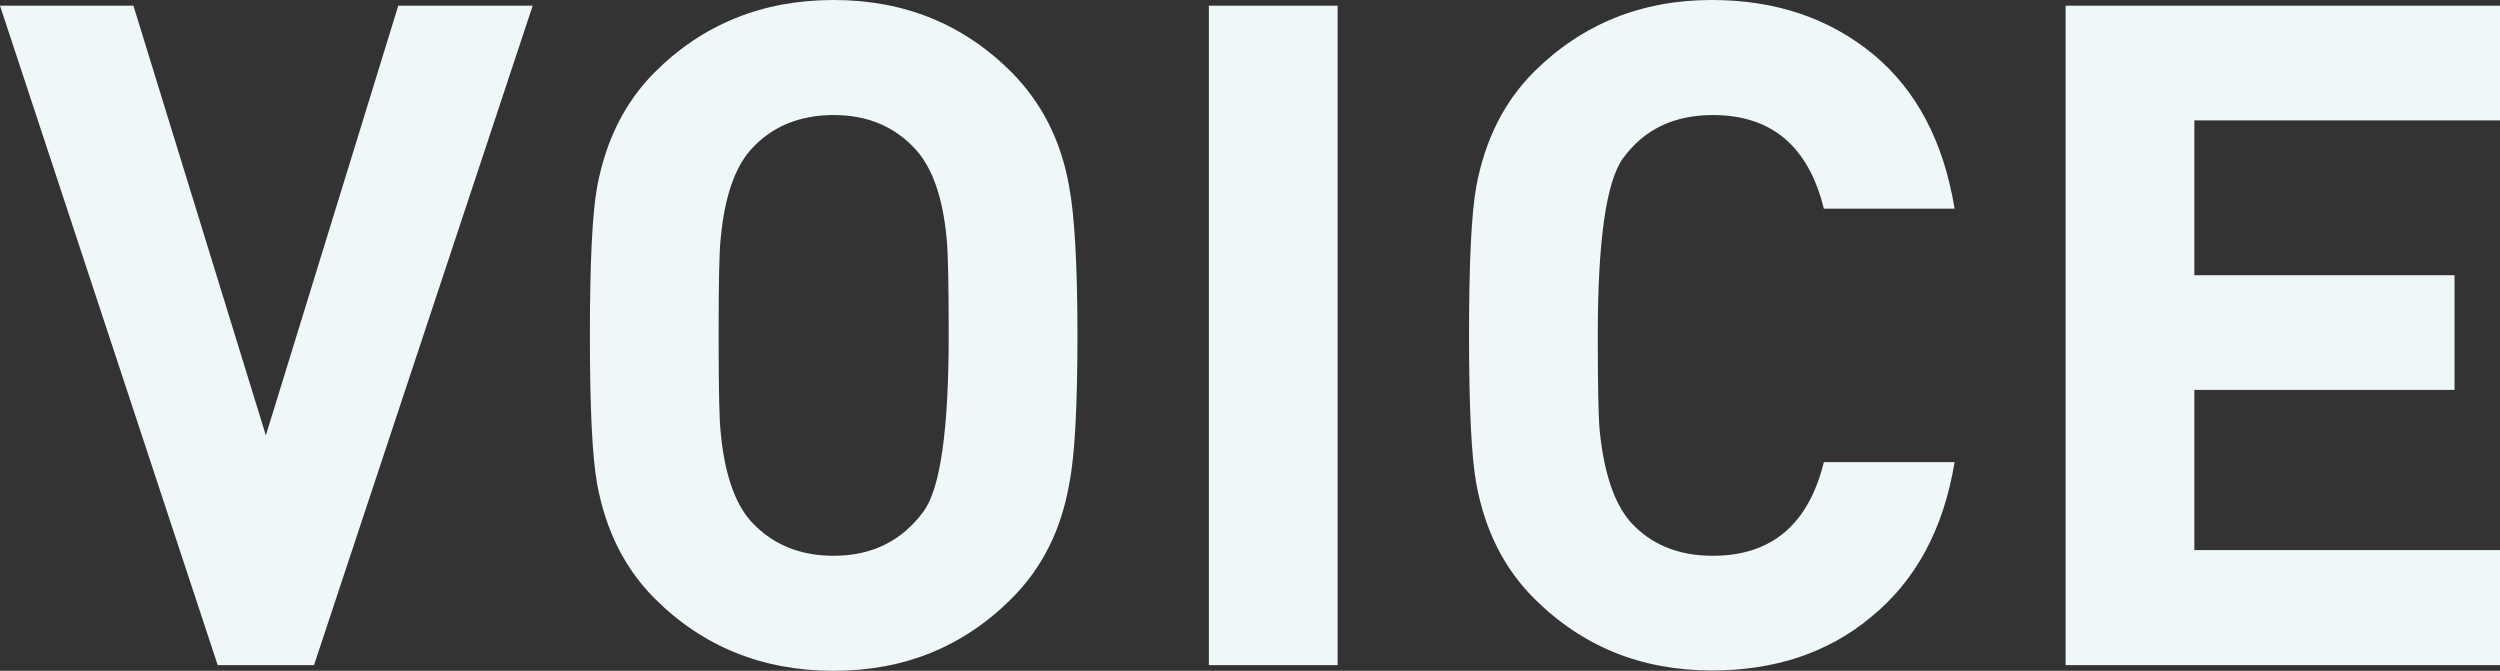 <?xml version="1.0" encoding="utf-8"?>
<!-- Generator: Adobe Illustrator 19.1.0, SVG Export Plug-In . SVG Version: 6.00 Build 0)  -->
<svg version="1.1" id="Layer_1" xmlns="http://www.w3.org/2000/svg" xmlns:xlink="http://www.w3.org/1999/xlink" x="0px" y="0px"
	 width="747.6px" height="200.6px" viewBox="0 0 747.6 200.6" style="enable-background:new 0 0 747.6 200.6;" xml:space="preserve"
	>
<rect x="0" y="0" width="747.6" height="200.6" fill="#333333" stroke="none"/>
<style type="text/css">
	.st0{fill:#EFF7F8;}
</style>
<g>
	<path class="st0" d="M159.3,1.7L93.9,198.9H65.1L0,1.7h39.9l39.6,128.5L119.1,1.7H159.3z"/>
	<path class="st0" d="M322.2,100.3c0,21.4-0.8,36.3-2.5,44.6c-2.4,13.7-8.1,25-17.2,34.1c-14.4,14.4-32.1,21.6-53.2,21.6
		c-21.2,0-39.1-7.2-53.5-21.6c-8.9-8.9-14.6-20.2-17.2-34.1c-1.5-8.1-2.2-23-2.2-44.6c0-21.6,0.7-36.5,2.2-44.6
		c2.6-13.8,8.3-25.2,17.2-34.1C210.2,7.2,228.1,0,249.3,0c21.1,0,38.8,7.2,53.2,21.6c9,9.1,14.8,20.4,17.2,34.1
		C321.3,64,322.2,78.9,322.2,100.3z M283.7,100.3c0-15.1-0.2-24.7-0.6-28.8c-1.1-12.2-4.2-21.1-9.1-26.6c-6.3-7-14.5-10.5-24.7-10.5
		c-10.3,0-18.7,3.5-24.9,10.5c-4.8,5.5-7.8,14.4-8.9,26.6c-0.4,3.3-0.6,12.9-0.6,28.8c0,15.9,0.2,25.5,0.6,28.8
		c1.1,12.2,4.1,21.1,8.9,26.6c6.3,7,14.6,10.5,24.9,10.5c11.4,0,20.4-4.4,26.9-13.3C281.2,146.1,283.7,128.5,283.7,100.3z"/>
	<path class="st0" d="M400,198.9h-38.5V1.7H400V198.9z"/>
	<path class="st0" d="M584.5,138.2c-3.3,20.1-11.7,35.6-25.2,46.5c-12.7,10.5-28.5,15.8-47.4,15.8c-21.1,0-38.8-7.2-53.2-21.6
		c-8.9-8.9-14.6-20.2-17.2-34.1c-1.5-8.1-2.2-23-2.2-44.6c0-21.6,0.7-36.5,2.2-44.6c2.6-13.8,8.3-25.2,17.2-34.1
		C473.1,7.2,490.8,0,511.9,0c19,0,35,5.4,48.1,16.1c13,10.7,21.2,26.1,24.5,46.3h-39.1c-4.6-18.7-15.7-28-33.2-28
		c-11.6,0-20.6,4.3-26.9,13c-5,7-7.5,24.7-7.5,52.9c0,15.3,0.2,24.9,0.6,28.8c1.3,12.4,4.3,21.3,9.1,26.9
		c6.1,6.8,14.3,10.2,24.7,10.2c17.5,0,28.6-9.3,33.2-28H584.5z"/>
	<path class="st0" d="M747.6,198.9H617.7V1.7h129.9V36h-91.4v46.3h77.8v34.3h-77.8v47.9h91.4V198.9z"/>
</g>
</svg>
